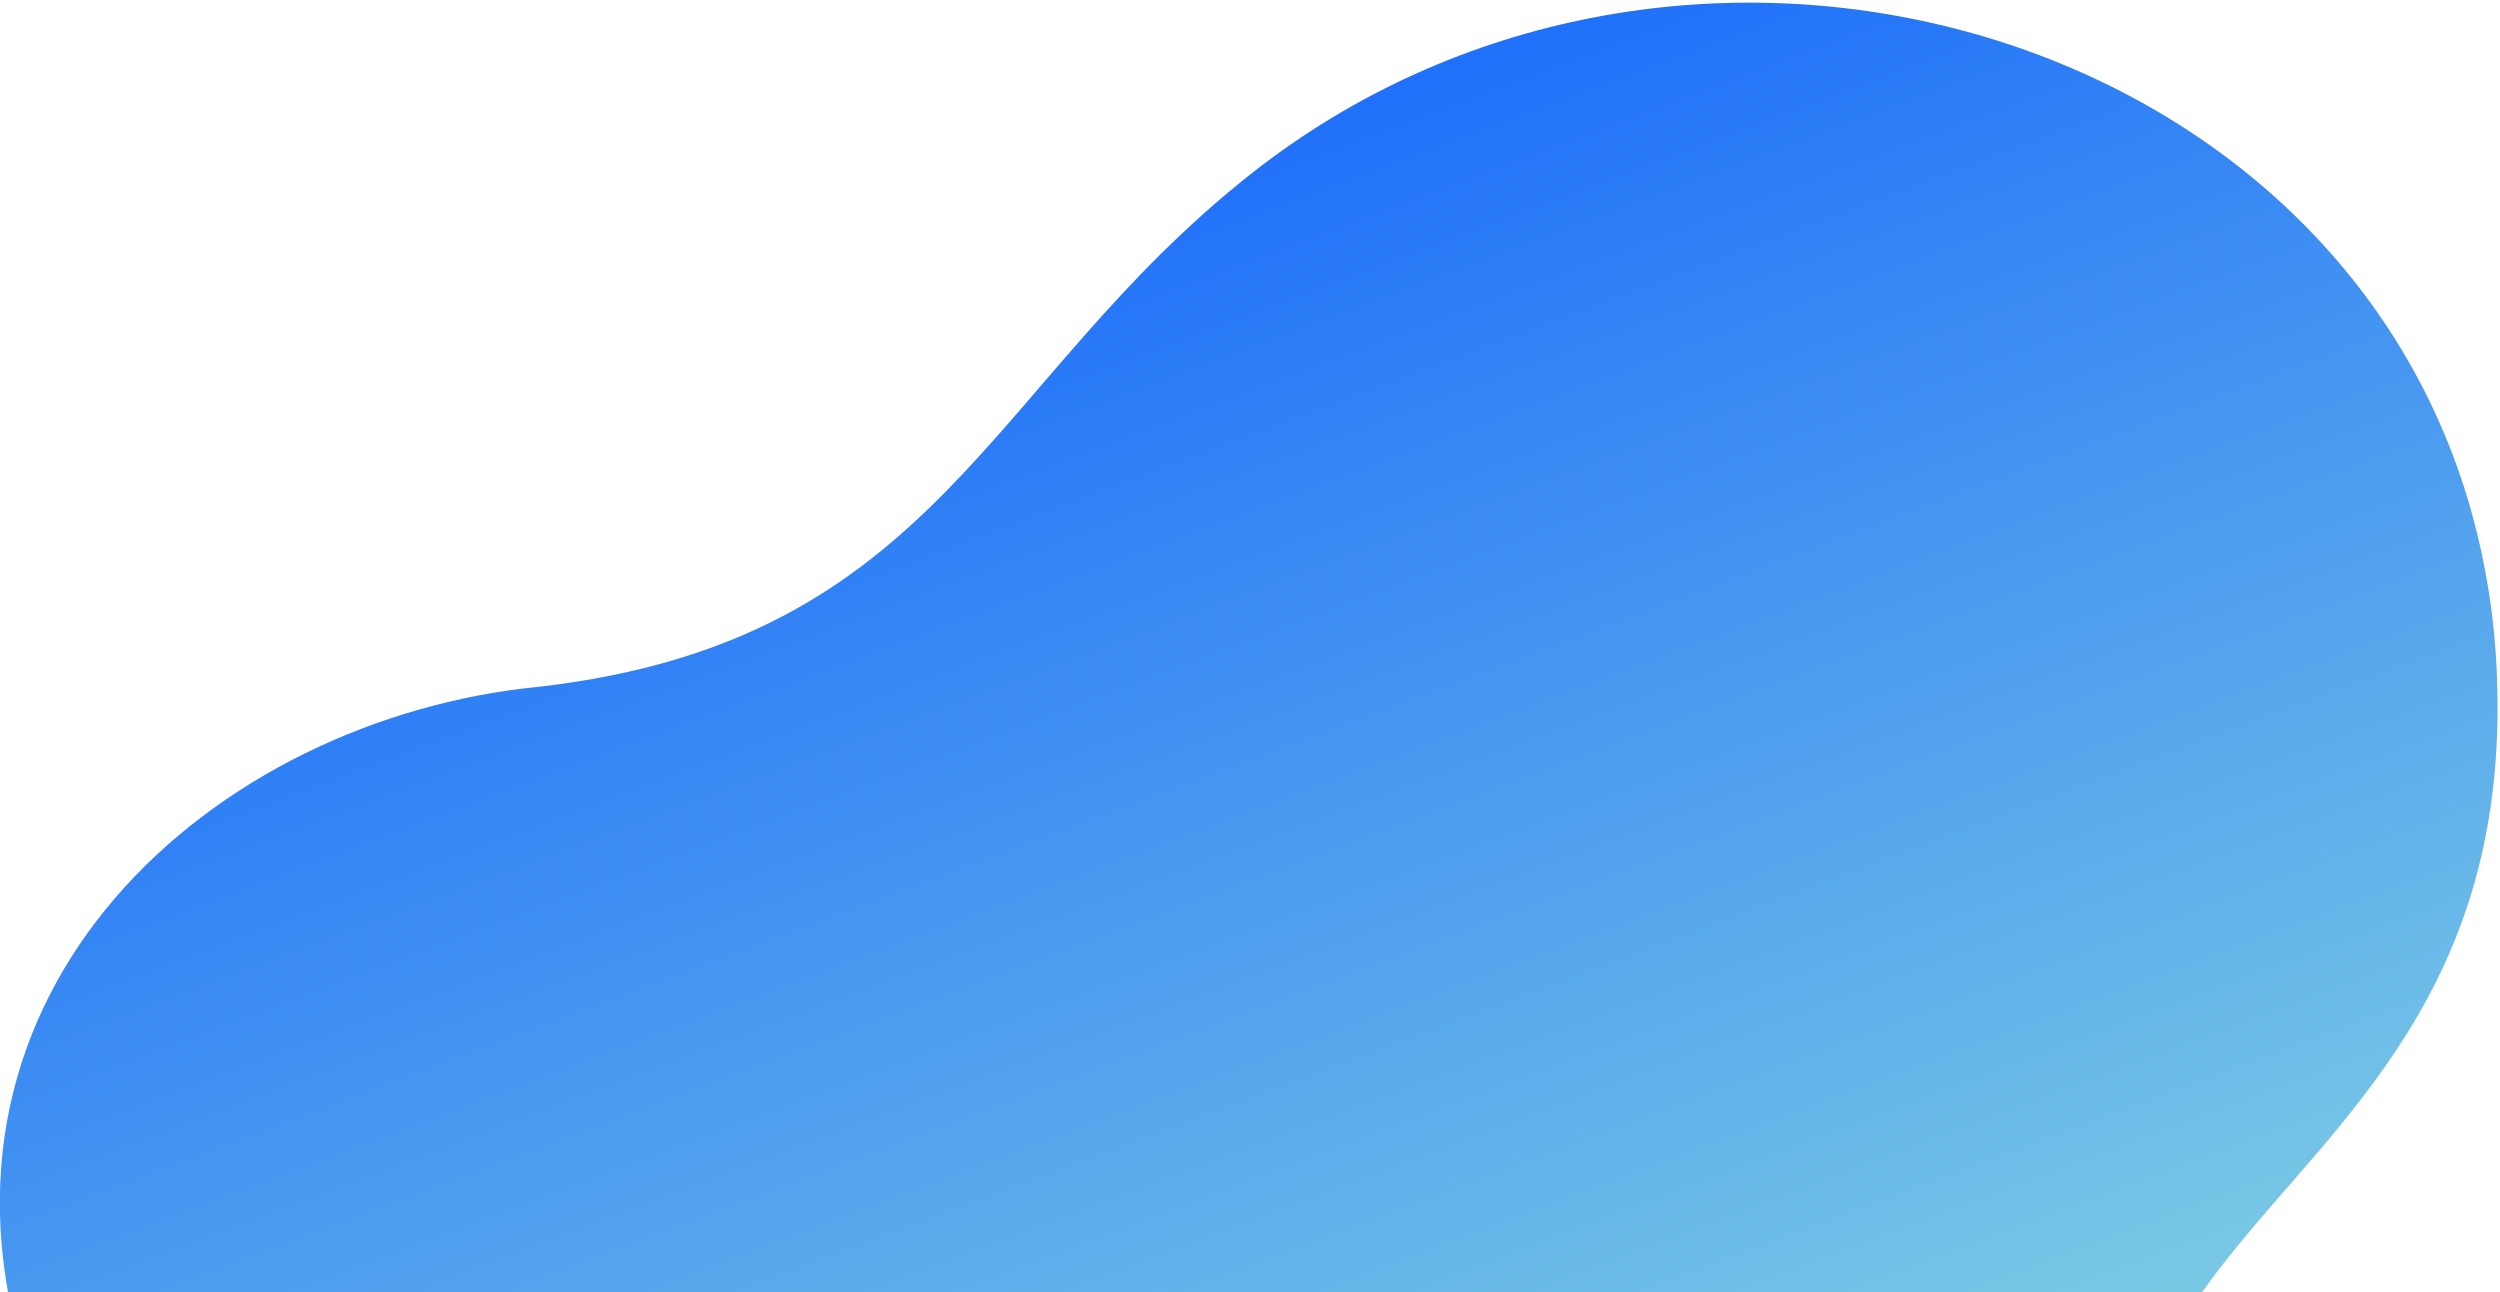 <svg id="Ebene_1" data-name="Ebene 1" xmlns="http://www.w3.org/2000/svg" xmlns:xlink="http://www.w3.org/1999/xlink" viewBox="0 0 564 291.53"><defs><style>.cls-1{fill:none;}.cls-2{clip-path:url(#clip-path);}.cls-3{fill:url(#Unbenannter_Verlauf_4);}</style><clipPath id="clip-path"><path class="cls-1" d="M517.07,434.75c-106.33-165.23,51.26-142.09,46.26-281.58a159.57,159.57,0,0,0-7.51-43.5l-.12-.35C520.83,2.46,376-34.8,282.2,39.24c-59.71,47.13-70.13,105.1-160.29,115.66C48.1,162-21.49,223.63,6.16,308.74,24.8,366.1,96.44,413.35,52.94,528.37a84.13,84.13,0,0,0-1.59,55.86l.12.37c7.42,22.64,23.71,39.27,39.86,42.35,94.71-30.77,276.31-24.22,377.27-57,65.7-21.34,97.25-59.35,48.47-135.17"/></clipPath><linearGradient id="Unbenannter_Verlauf_4" x1="-592.72" y1="302.64" x2="-592.67" y2="302.09" gradientTransform="matrix(-1275.6, 414.47, 266.13, 819.06, -836266.21, -1788.51)" gradientUnits="userSpaceOnUse"><stop offset="0" stop-color="#91e0e0"/><stop offset="1" stop-color="#0758ff"/></linearGradient></defs><g id="Gruppe_29" data-name="Gruppe 29"><g class="cls-2"><g id="Gruppe_28" data-name="Gruppe 28"><path id="Pfad_229" data-name="Pfad 229" class="cls-3" d="M372-168.85,996.22,308.51l-785,480.4L-413,311.56Z"/></g></g></g></svg>